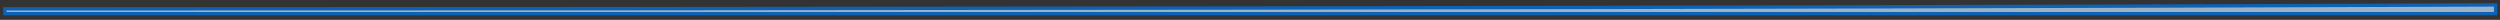 <?xml version="1.0" encoding="utf-8"?>
<svg xmlns="http://www.w3.org/2000/svg" fill="none" height="100%" overflow="visible" preserveAspectRatio="none" style="display: block;" viewBox="0 0 378 3" width="100%">
<rect x="0" y="0" width="378" height="3" fill="#333333" stroke="none"/>
<g id="Vector 388" opacity="0.75" style="mix-blend-mode:multiply">
<path d="M377.333 2.069H0.746V1.332H1C128.394 1.332 251.962 1.2 377.078 0.746L377.333 0.745V2.069Z" fill="white" fill-opacity="0.2"/>
<path d="M377.333 2.069H0.746V1.332H1C128.394 1.332 251.962 1.2 377.078 0.746L377.333 0.745V2.069Z" fill="#BFDCF7"/>
<path d="M377.333 2.069H0.746V1.332H1C128.394 1.332 251.962 1.2 377.078 0.746L377.333 0.745V2.069Z" stroke="#0071DE" stroke-width="0.508"/>
</g>
</svg>